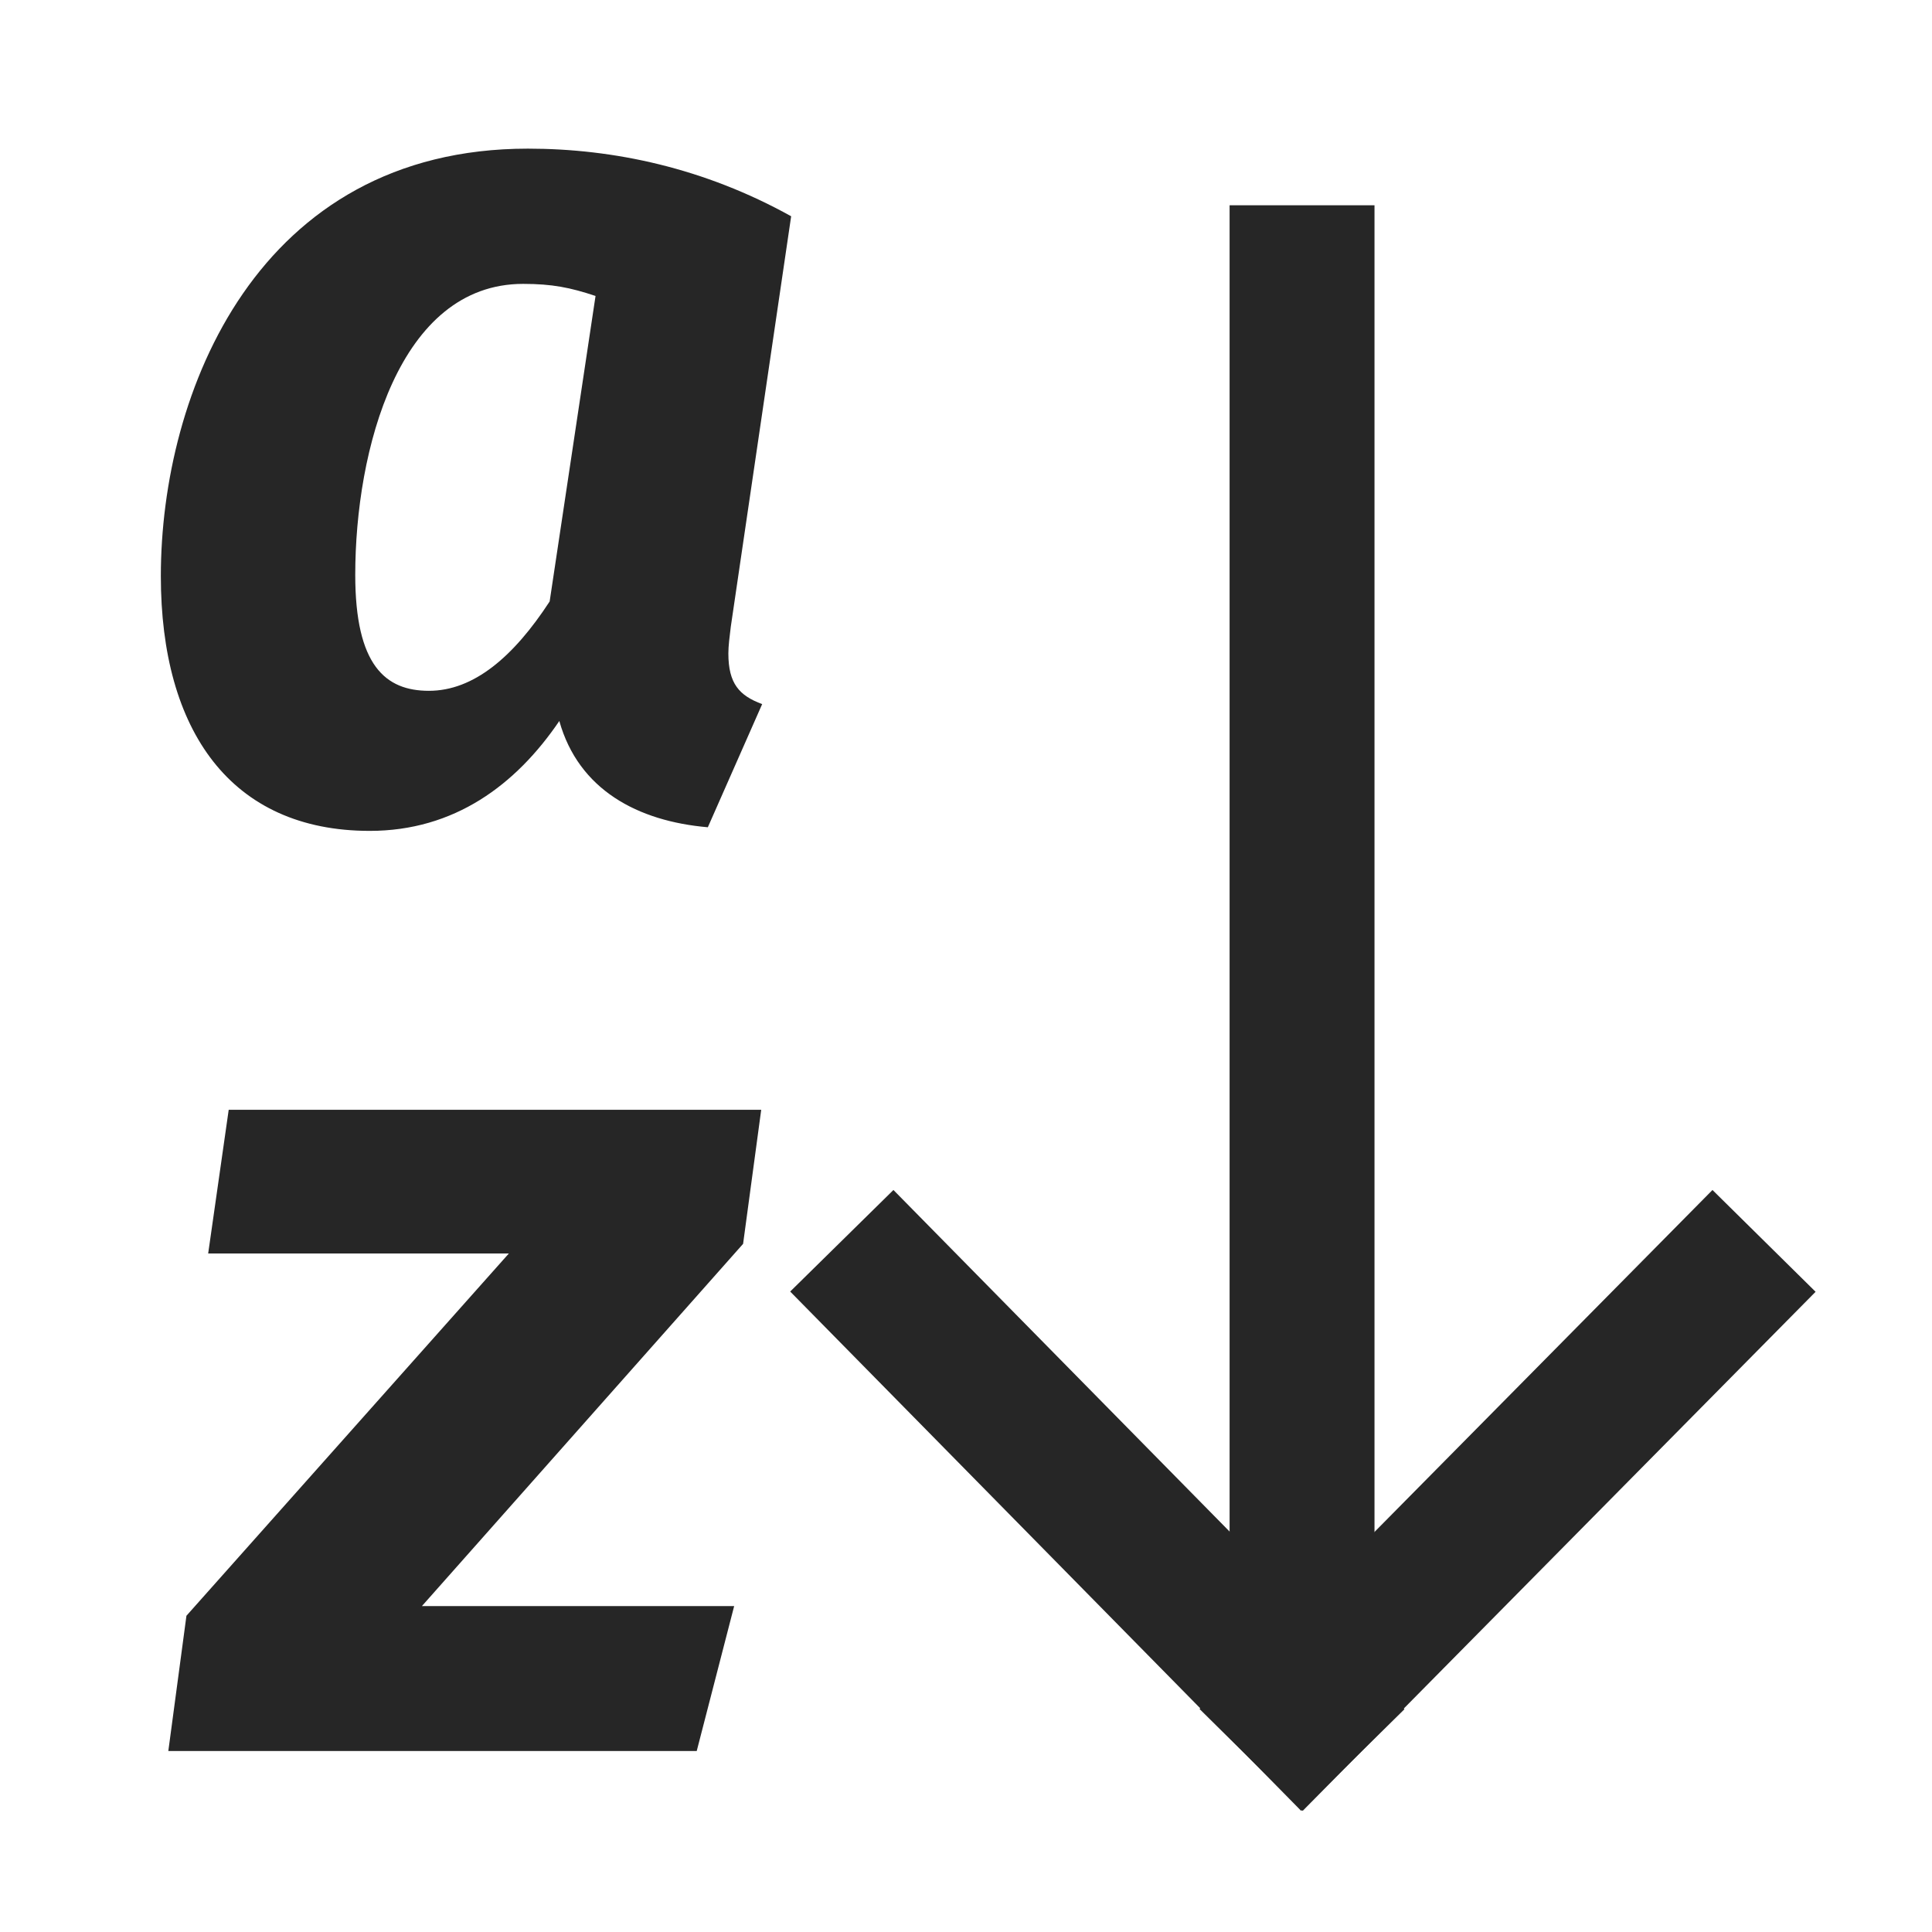 <?xml version="1.0" encoding="UTF-8"?>
<svg width="16px" height="16px" viewBox="0 0 16 16" version="1.1" xmlns="http://www.w3.org/2000/svg" xmlns:xlink="http://www.w3.org/1999/xlink">
    <title>变量排序@1x</title>
    <g id="变量排序" stroke="none" stroke-width="1" fill="none" fill-rule="evenodd">
        <g>
            <rect id="矩形" stroke="#979797" fill="#D8D8D8" opacity="0" x="0.5" y="0.5" width="15" height="15"></rect>
            <g id="编组-3" transform="translate(1.332, 1.231)" fill="#262626" fill-rule="nonzero">
                <g id="a">
                    <path d="M3.04,0 C0.8,0 0,2.02 0,3.54 C0,4.82 0.58,5.65 1.73,5.65 C2.43,5.65 2.94,5.27 3.3,4.74 C3.46,5.31 3.95,5.57 4.53,5.62 L4.98,4.6 C4.79,4.53 4.7,4.43 4.7,4.18 C4.7,4.12 4.71,4.04 4.72,3.96 L5.22,0.56 C4.5,0.16 3.75,0 3.04,0 Z M3,1.12 C3.24,1.12 3.39,1.15 3.6,1.22 L3.22,3.75 C2.92,4.21 2.59,4.49 2.22,4.49 C1.86,4.49 1.61,4.28 1.61,3.53 C1.61,2.5 1.97,1.12 3,1.12 Z" id="形状"></path>
                </g>
                <g id="z" transform="translate(0.062, 7.96)">
                    <polygon id="路径" points="4.91 0 0.5 0 0.33 1.19 2.82 1.19 0.15 4.19 0 5.31 4.376 5.31 4.686 4.11 2.1 4.11 4.76 1.11"></polygon>
                </g>
                <g id="编组" transform="translate(5.212, 0.469)">
                    <polygon id="路径-17" points="4.839 0 4.839 11.956 3.639 11.956 3.639 0"></polygon>
                    <polygon id="路径-18" points="0 8.996 0.855 8.155 5.087 12.455 4.232 13.297"></polygon>
                    <polygon id="路径-19" points="7.638 8.155 8.492 8.998 4.244 13.297 3.39 12.453"></polygon>
                </g>
            </g>
        </g>
    </g>
</svg>